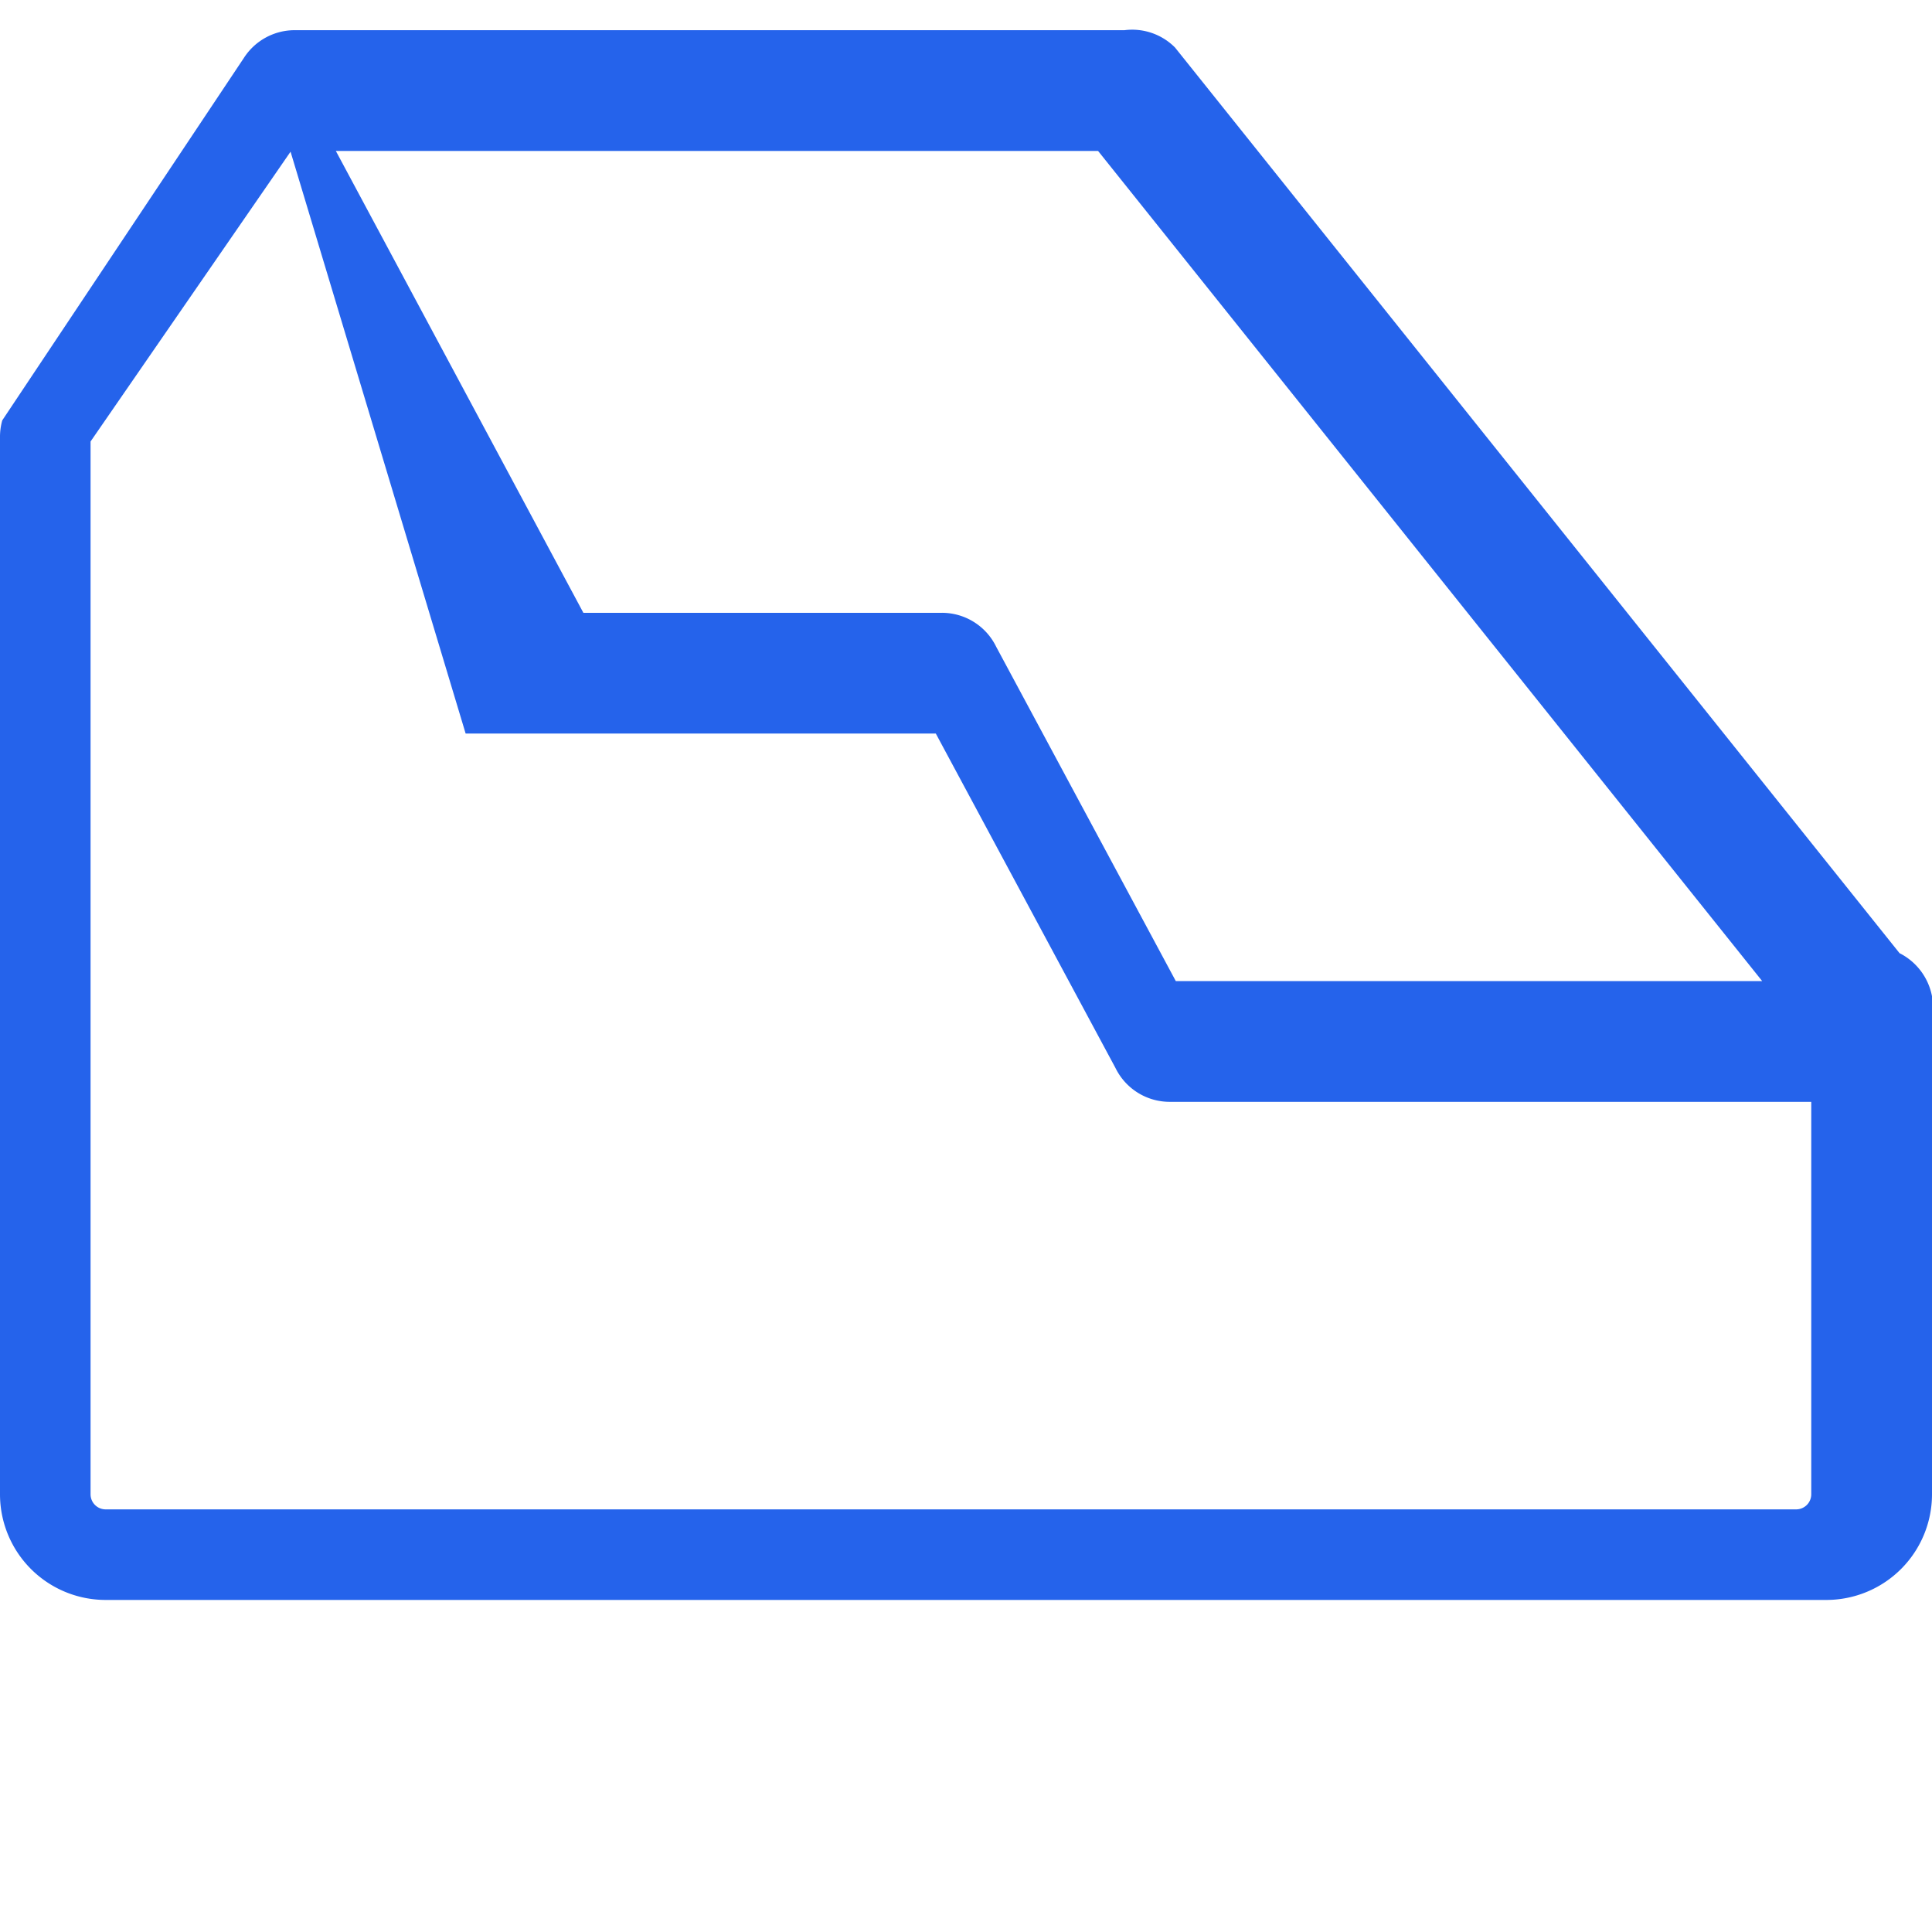 <svg xmlns="http://www.w3.org/2000/svg" width="256" height="256" viewBox="0 0 256 256">
  <path fill="#2563eb" d="M251.7,126.3l-96-120A8,8,0,0,0,149,4H39a8,8,0,0,0-6.7,3.7l-32,48A8.1,8.1,0,0,0,0,58V198a14,14,0,0,0,14,14H242a14,14,0,0,0,14-14V132A8.1,8.1,0,0,0,251.7,126.3ZM44.5,20H145.5l88,110H155.8L132,85.7a8,8,0,0,0-7.2-4.5H77.3ZM240,198a2,2,0,0,1-2,2H14a2,2,0,0,1-2-2V58.5L38.5,20.1,61.7,97.2H124l23.8,44.3a8,8,0,0,0,7.2,4.5h85Z"/>
</svg>
